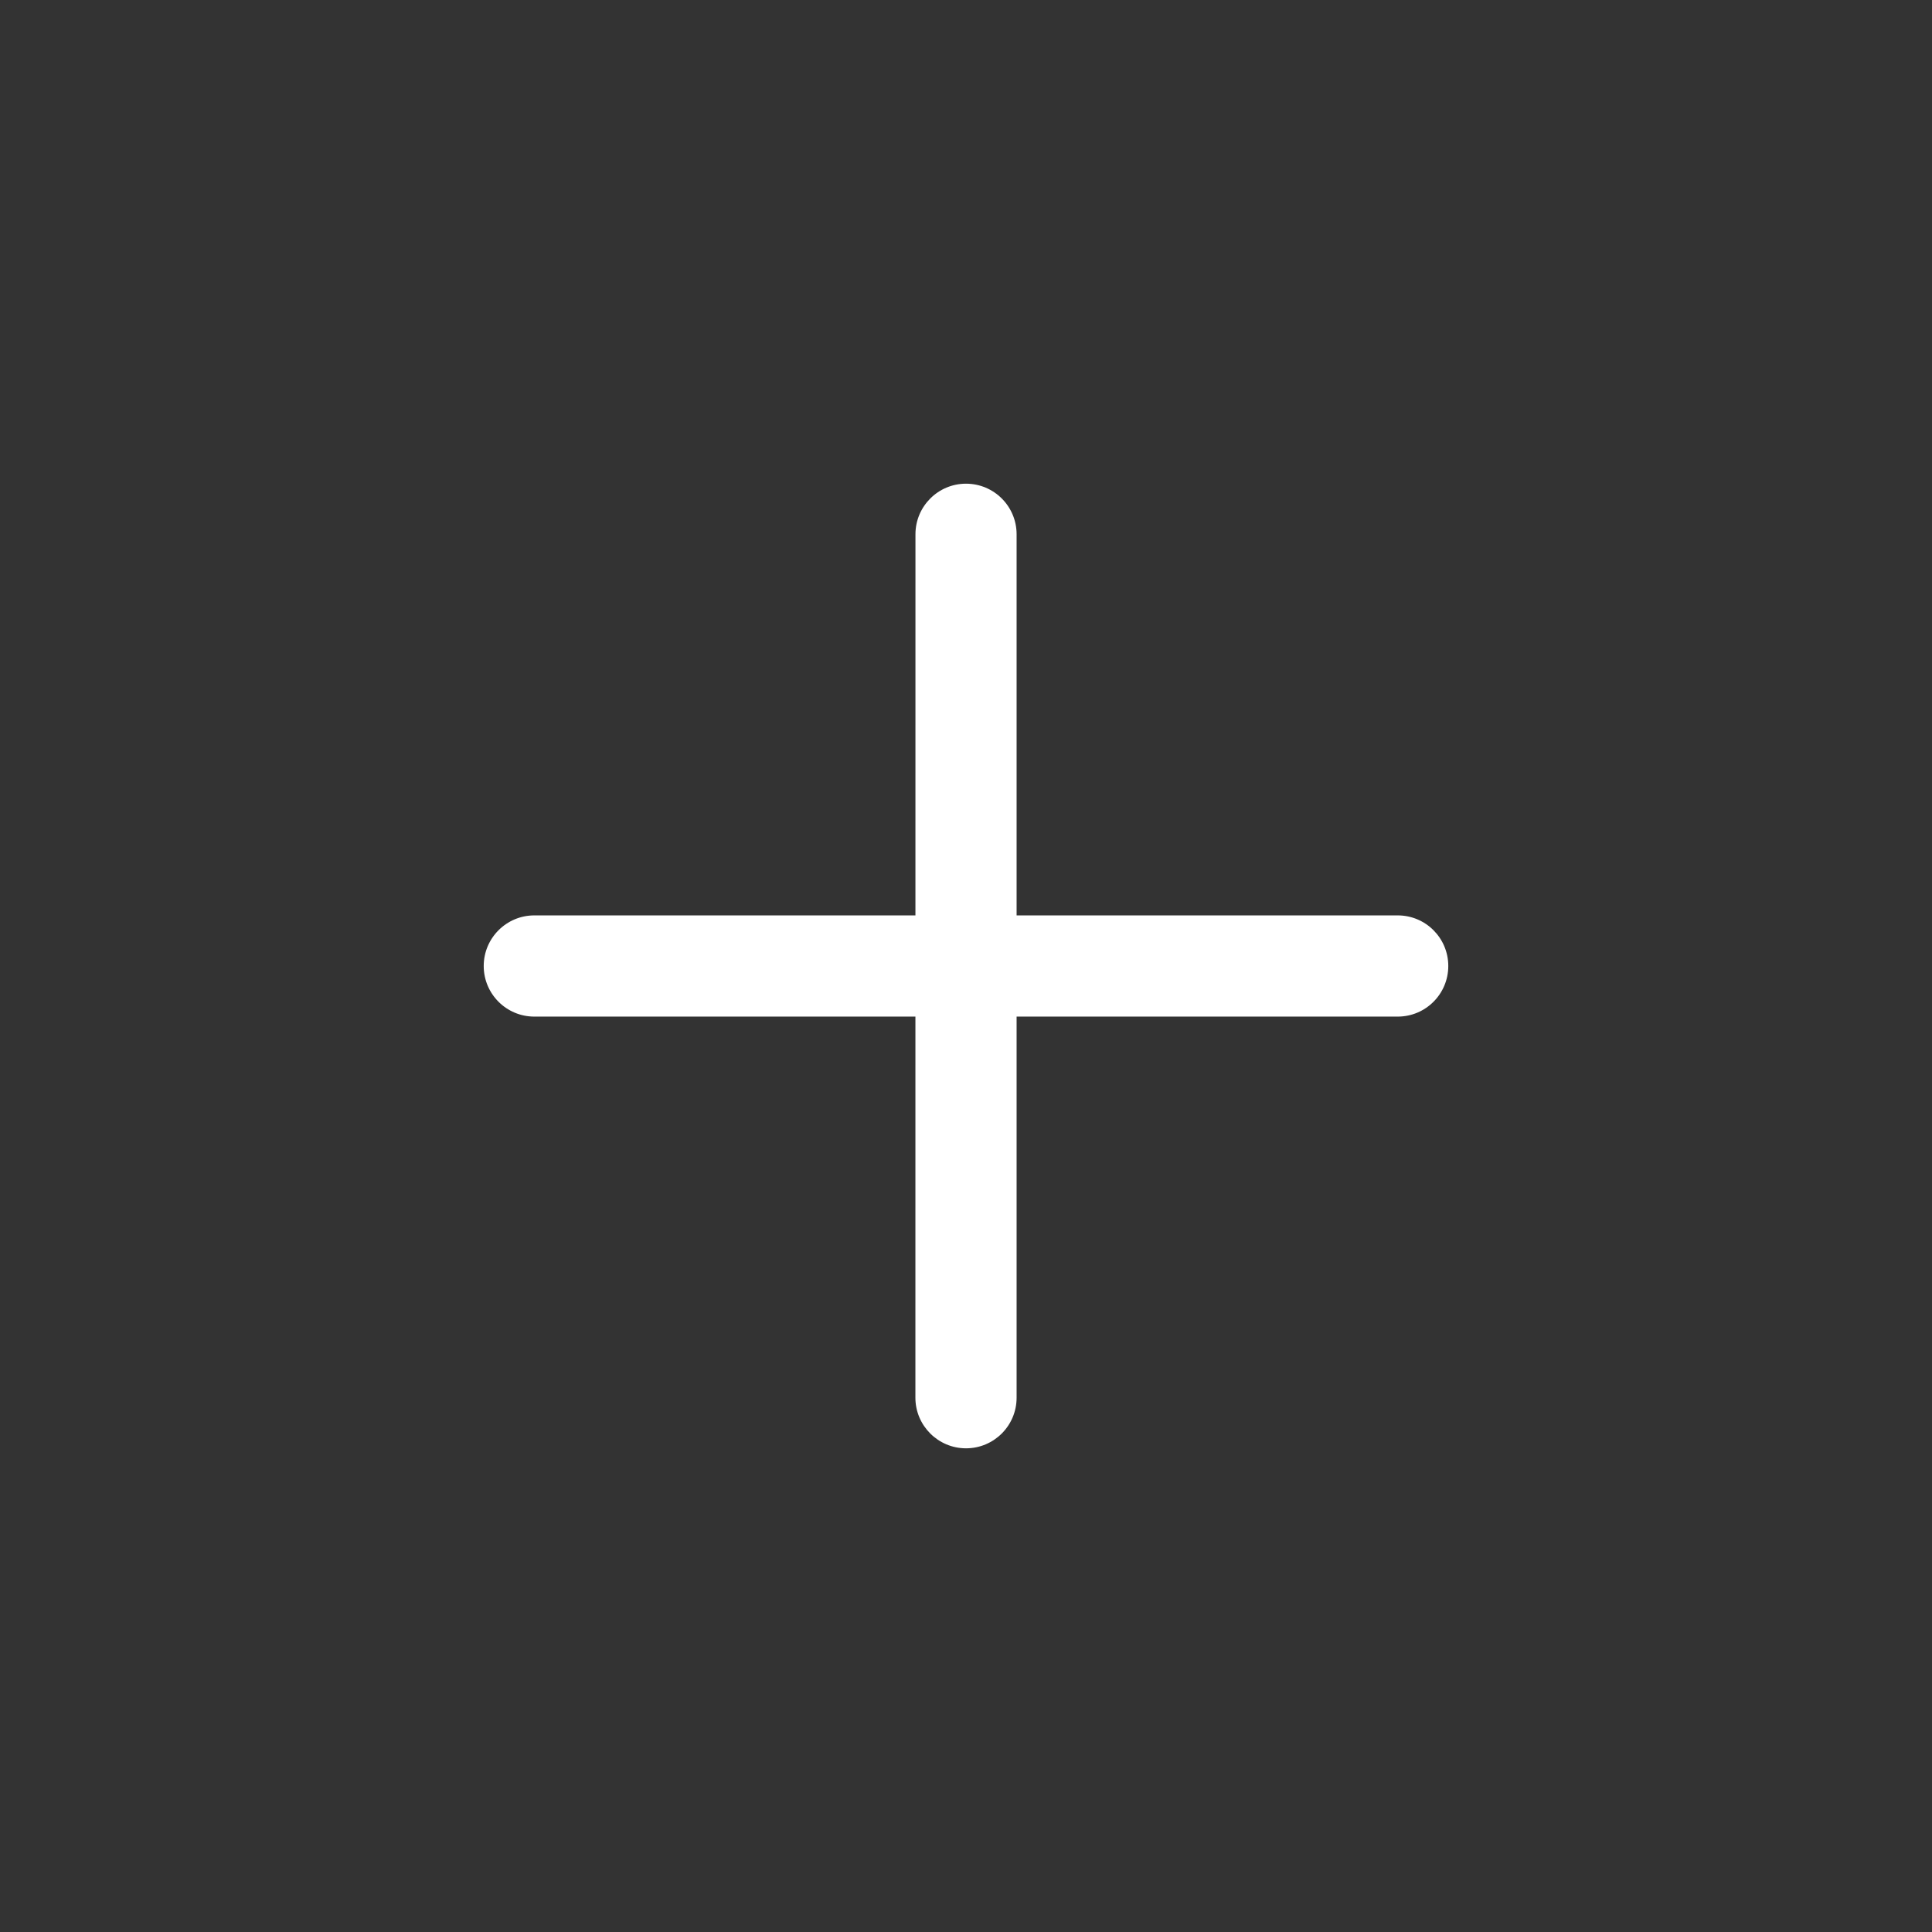 <?xml version="1.0" standalone="no"?><!DOCTYPE svg PUBLIC "-//W3C//DTD SVG 1.1//EN" "http://www.w3.org/Graphics/SVG/1.1/DTD/svg11.dtd"><svg t="1557986943481" class="icon" style="" viewBox="0 0 1024 1024" version="1.1" xmlns="http://www.w3.org/2000/svg" p-id="4929" xmlns:xlink="http://www.w3.org/1999/xlink" width="30" height="30"><rect x="0" y="0" width="1024" height="1024" fill="#333333" stroke="none"/><defs><style type="text/css"></style></defs><path d="M740.828 485.179 538.82 485.179 538.82 283.186c0-14.816-11.989-26.821-26.821-26.821-14.769 0-26.79 12.004-26.79 26.821l-0.013 201.993L283.201 485.179c-14.801 0-26.821 12.02-26.821 26.821 0 14.816 12.02 26.82 26.821 26.82l201.991 0-0.013 201.995c0 14.8 12.051 26.822 26.821 26.822 14.832 0 26.821-12.022 26.821-26.822L538.82 538.82l201.979 0c14.832 0 26.821-12.003 26.821-26.82S755.631 485.179 740.828 485.179z" p-id="4930" fill="#ffffff"></path></svg>